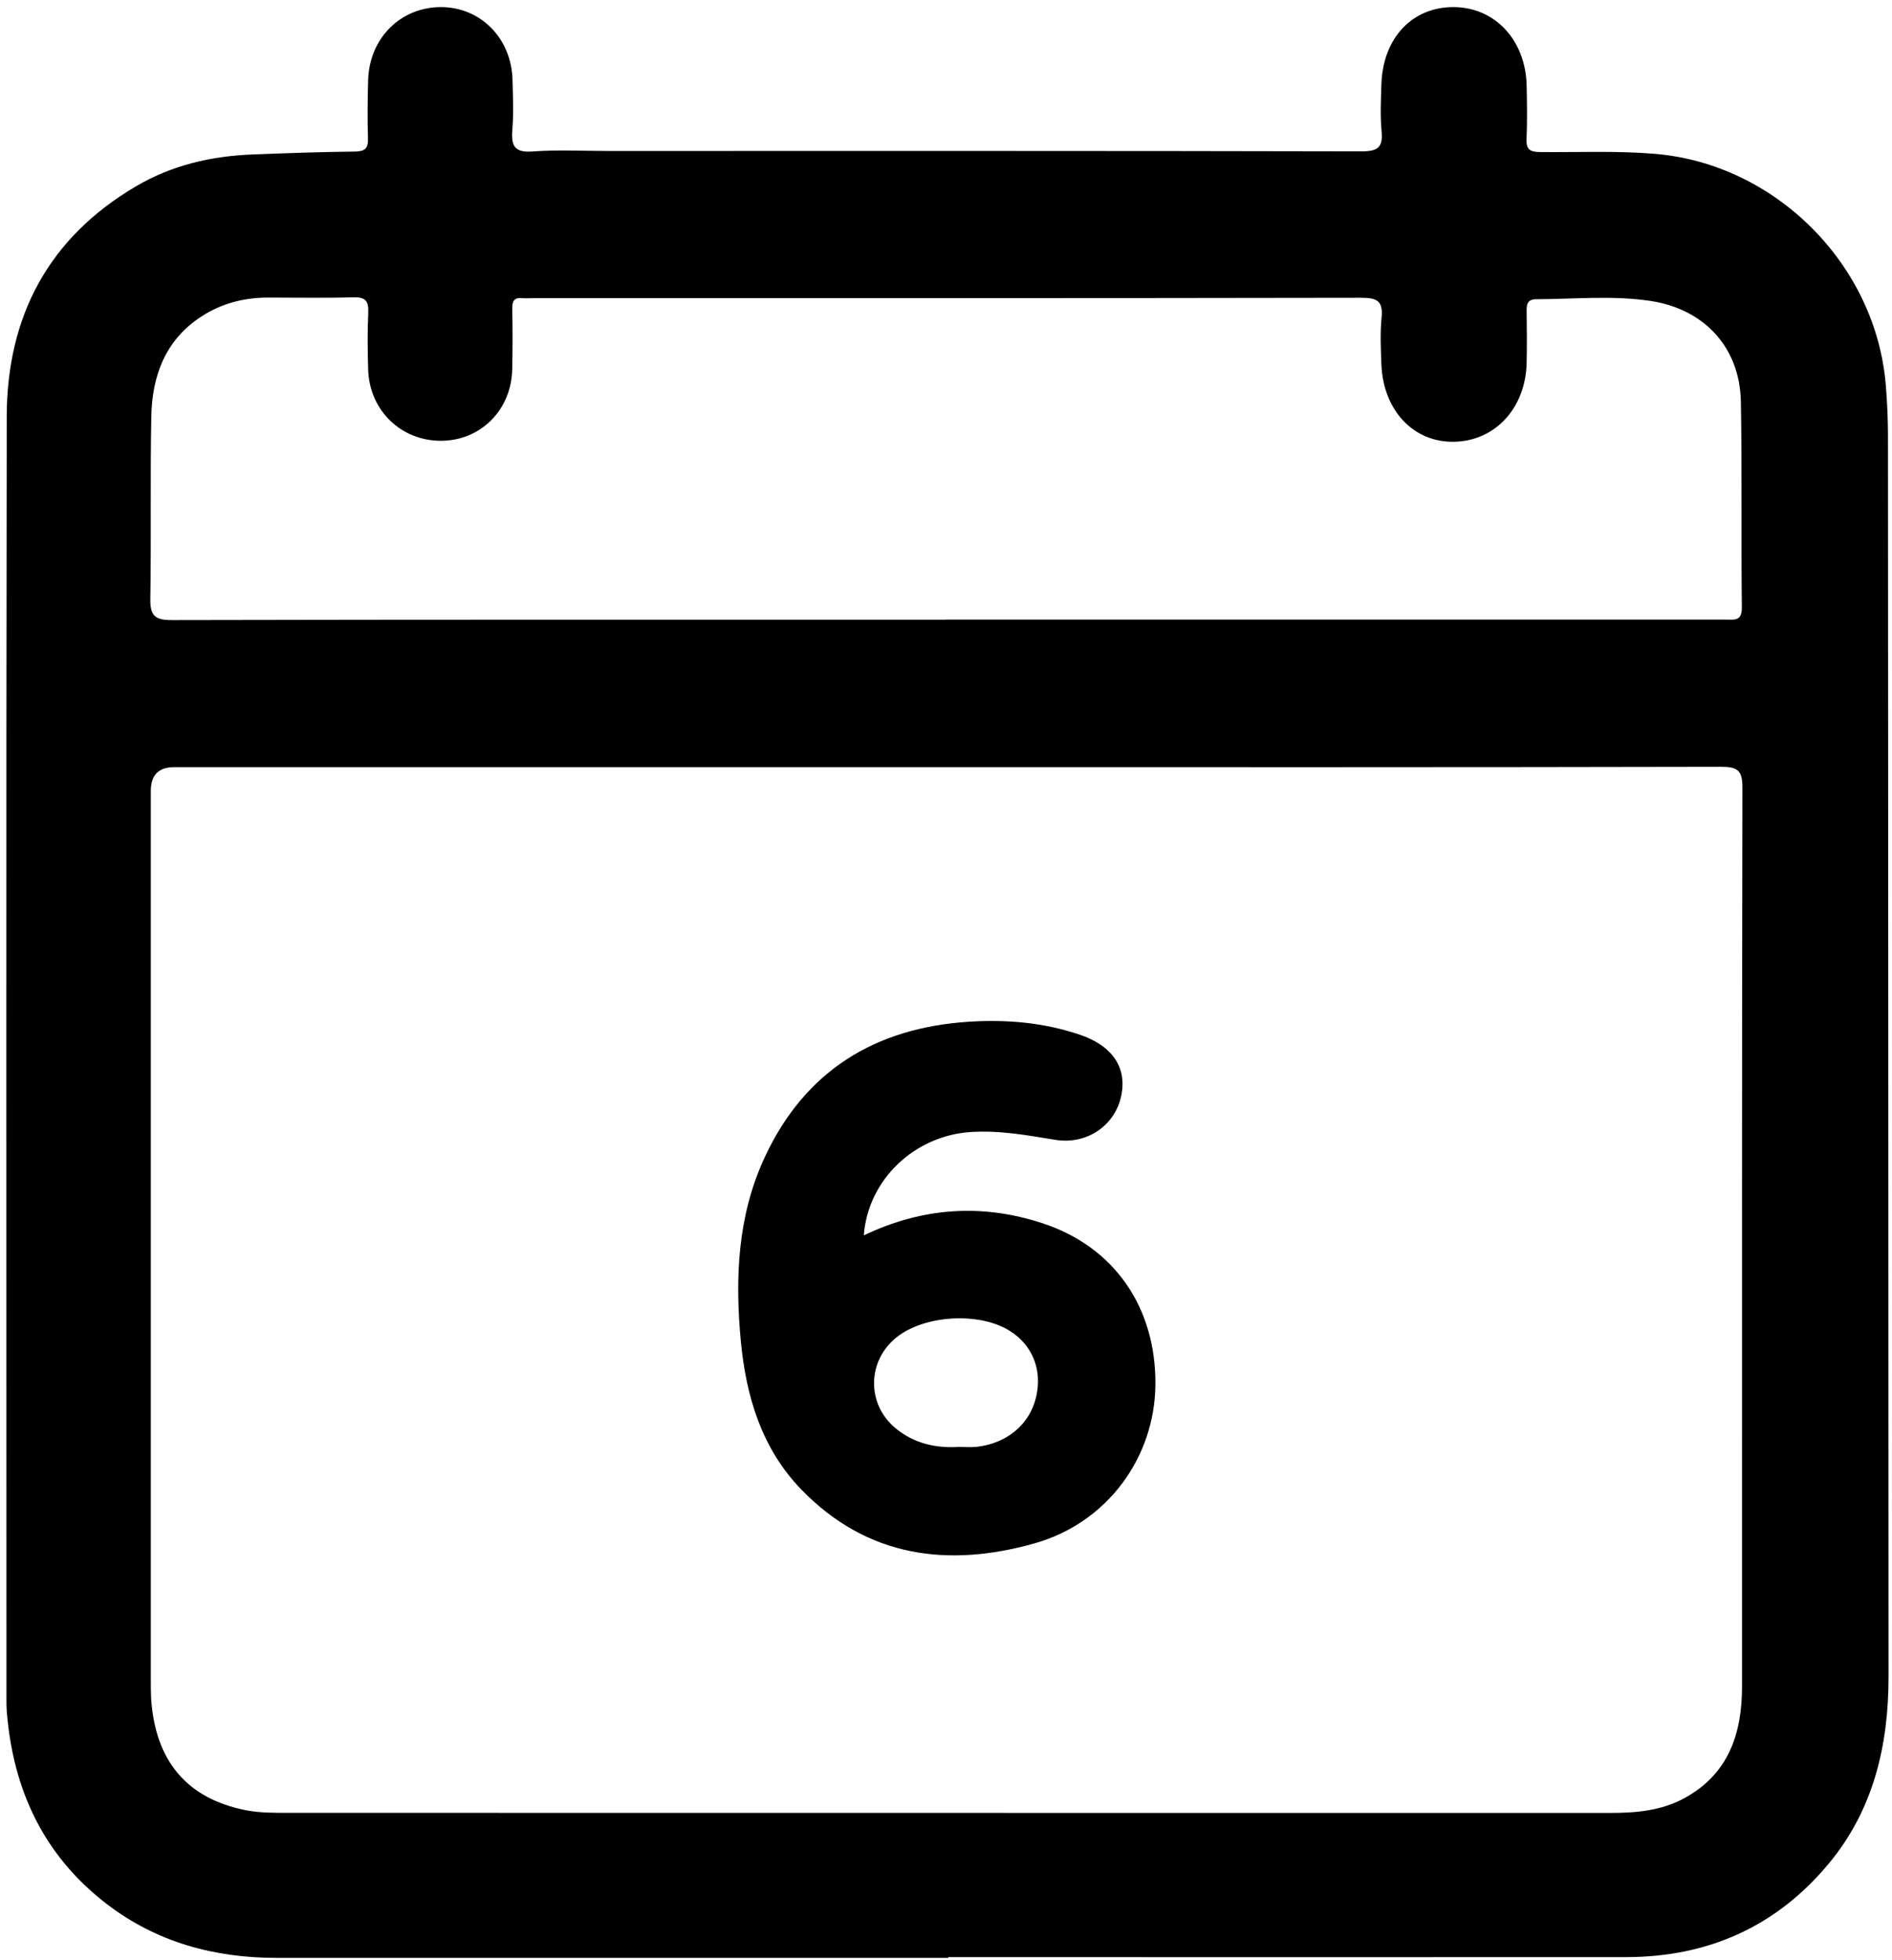 <svg width="195" height="202" viewBox="0 0 195 202" fill="none" xmlns="http://www.w3.org/2000/svg">
<path d="M97.724 201.802C74.654 201.802 51.584 201.802 28.514 201.802C22.074 201.802 16.124 200.192 10.954 196.212C4.454 191.202 1.324 184.412 0.694 176.342C0.654 175.772 0.664 175.192 0.664 174.612C0.664 130.712 0.624 86.822 0.694 42.922C0.714 32.622 4.994 24.502 14.034 19.192C17.724 17.022 21.794 16.082 26.044 15.922C29.544 15.782 33.054 15.662 36.564 15.622C37.624 15.612 37.964 15.292 37.924 14.242C37.864 12.232 37.884 10.212 37.944 8.202C38.094 3.922 41.284 0.752 45.404 0.732C49.514 0.712 52.714 3.932 52.824 8.232C52.864 9.952 52.944 11.692 52.804 13.412C52.674 15.072 53.054 15.752 54.904 15.612C57.474 15.422 60.074 15.562 62.664 15.562C88.554 15.562 114.444 15.542 140.324 15.602C141.994 15.602 142.554 15.202 142.394 13.522C142.244 11.922 142.324 10.302 142.374 8.692C142.524 3.902 145.574 0.692 149.864 0.732C154.094 0.772 157.234 4.142 157.344 8.802C157.384 10.642 157.414 12.482 157.334 14.322C157.284 15.412 157.694 15.662 158.714 15.672C162.684 15.712 166.644 15.522 170.614 15.862C183.004 16.912 193.364 27.272 194.364 39.742C194.504 41.462 194.584 43.182 194.584 44.912C194.614 87.542 194.624 130.172 194.644 172.802C194.644 179.892 193.104 186.522 188.484 192.082C183.084 198.582 176.044 201.712 167.624 201.722C144.324 201.742 121.024 201.722 97.734 201.722C97.734 201.752 97.734 201.772 97.734 201.802H97.724ZM97.664 79.072C71.084 79.072 44.514 79.072 17.934 79.072C16.347 79.072 15.55 79.885 15.544 81.512C15.544 81.742 15.544 81.972 15.544 82.202C15.544 112.522 15.544 142.832 15.544 173.152C15.544 173.782 15.544 174.422 15.574 175.052C15.994 181.502 19.264 185.402 25.394 186.592C26.794 186.862 28.254 186.852 29.684 186.852C63.394 186.862 97.104 186.862 130.804 186.862C142.534 186.862 154.274 186.862 166.004 186.862C168.614 186.862 171.184 186.632 173.524 185.382C178.134 182.902 179.544 178.732 179.544 173.822C179.544 142.932 179.524 112.042 179.584 81.152C179.584 79.362 179.044 79.032 177.364 79.032C150.794 79.092 124.214 79.072 97.634 79.072H97.664ZM97.484 63.862C113.874 63.862 130.264 63.862 146.654 63.862C157.064 63.862 167.474 63.862 177.884 63.862C178.744 63.862 179.534 64.052 179.524 62.622C179.444 55.552 179.554 48.472 179.424 41.402C179.324 35.802 175.634 31.832 170.064 31.012C166.174 30.432 162.254 30.832 158.354 30.842C157.454 30.842 157.334 31.312 157.344 32.042C157.364 33.822 157.384 35.612 157.344 37.392C157.244 42.032 154.134 45.432 149.914 45.532C145.714 45.642 142.564 42.332 142.374 37.562C142.314 35.952 142.234 34.332 142.394 32.732C142.564 30.992 141.894 30.692 140.284 30.692C111.814 30.742 83.344 30.732 54.874 30.732C54.524 30.732 54.184 30.762 53.844 30.732C52.994 30.642 52.784 31.022 52.794 31.832C52.844 33.902 52.834 35.972 52.794 38.042C52.714 42.232 49.574 45.392 45.514 45.432C41.354 45.472 38.074 42.312 37.944 38.092C37.884 36.142 37.864 34.182 37.954 32.232C38.004 31.062 37.704 30.612 36.444 30.642C33.514 30.732 30.574 30.672 27.644 30.672C25.174 30.672 22.854 31.262 20.774 32.612C17.034 35.032 15.674 38.742 15.594 42.942C15.474 49.212 15.594 55.482 15.494 61.752C15.464 63.522 16.034 63.922 17.754 63.912C44.324 63.852 70.894 63.872 97.464 63.872L97.484 63.862Z" fill="black"/>
<path d="M89.031 127.331C95.082 124.441 101.212 124.041 107.412 126.071C114.862 128.501 119.152 134.771 119.082 142.721C119.012 150.241 114.122 156.961 106.612 159.081C97.701 161.591 89.382 160.521 82.612 153.551C78.501 149.321 76.891 143.921 76.352 138.221C75.742 131.761 76.011 125.331 78.802 119.311C82.942 110.381 90.162 105.941 99.852 105.311C103.722 105.061 107.542 105.391 111.242 106.631C114.672 107.781 116.202 110.061 115.542 113.031C114.882 116.011 112.022 118.021 108.742 117.481C105.842 117.011 102.992 116.481 100.032 116.681C94.251 117.061 89.451 121.591 89.031 127.331ZM98.731 149.131C99.362 149.131 100.002 149.191 100.622 149.131C103.782 148.791 106.132 146.811 106.792 143.981C107.442 141.171 106.402 138.611 104.022 137.141C100.912 135.221 95.332 135.541 92.451 137.801C89.362 140.221 89.281 144.711 92.302 147.211C94.162 148.751 96.362 149.271 98.731 149.141V149.131Z" fill="black"/>
</svg>
